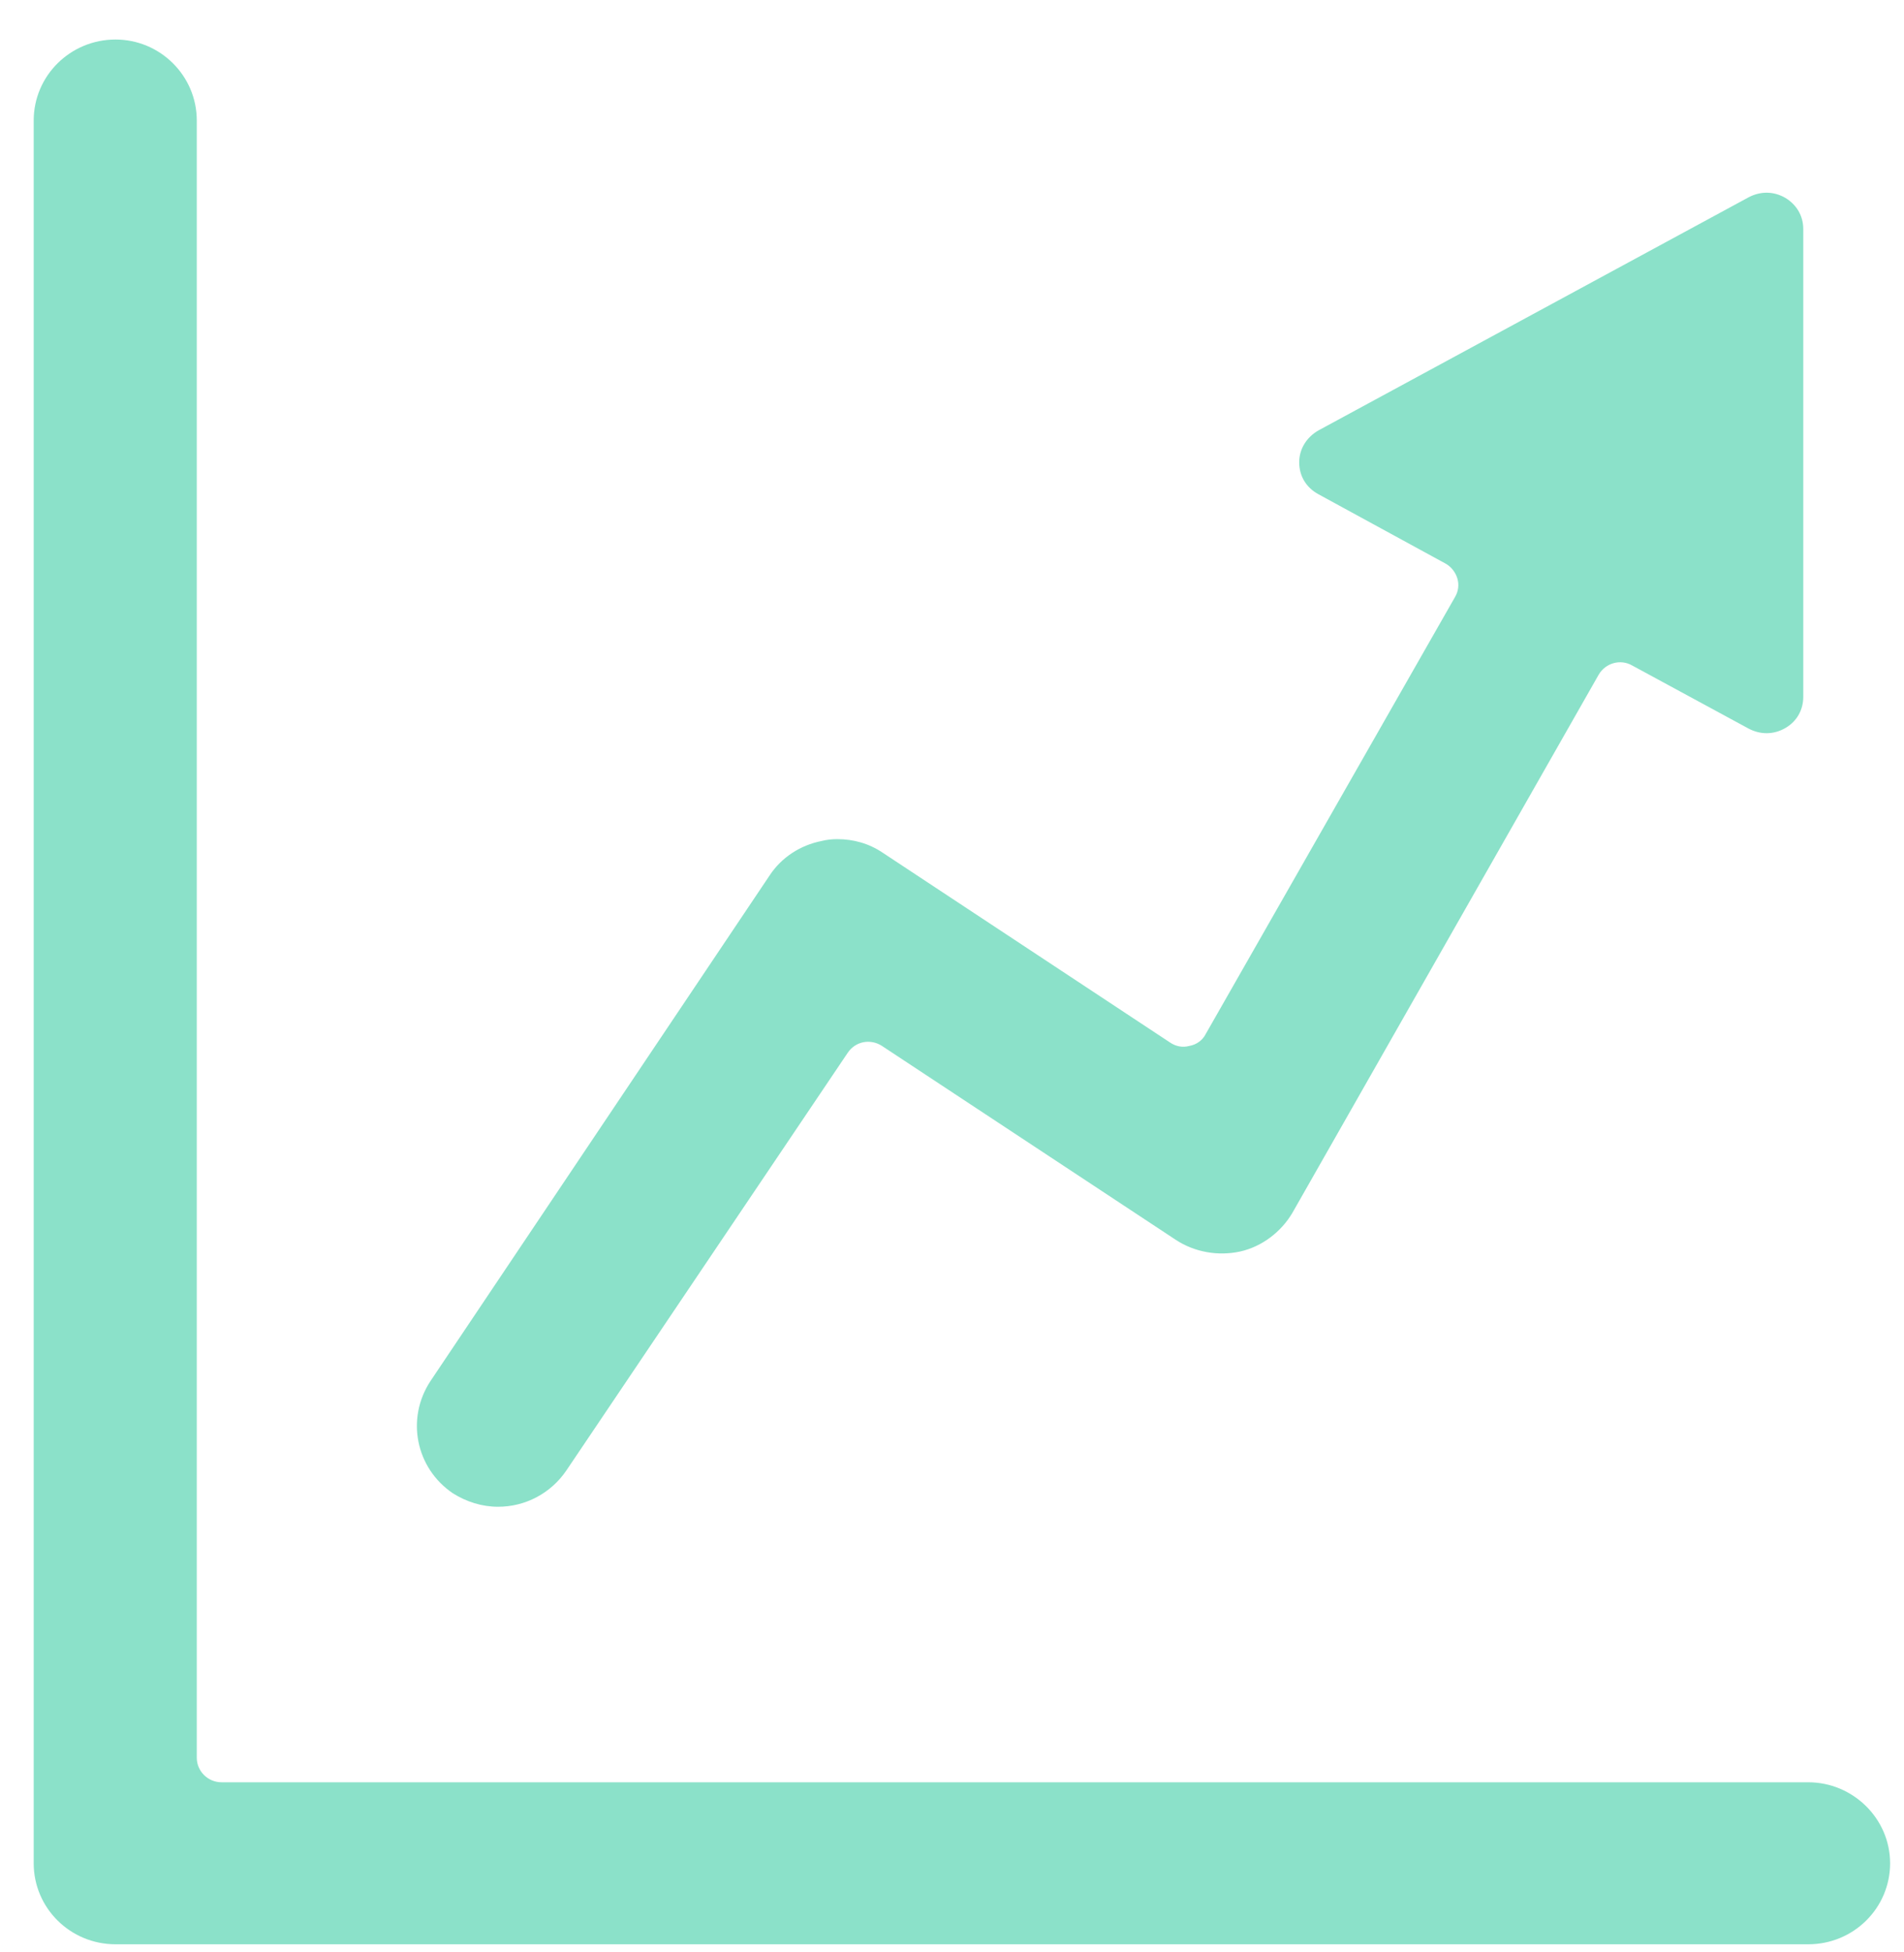 <svg xmlns="http://www.w3.org/2000/svg" width="40" height="41" viewBox="0 0 40 41" fill="none"><g id="In-Game Analytics Icon"><path d="M37.989 37.428H4.655C4.368 37.428 4.134 37.196 4.134 36.913V2.531C4.134 1.591 3.365 0.83 2.427 0.83C1.477 0.83 0.708 1.591 0.708 2.531V39.129C0.708 40.07 1.477 40.83 2.427 40.83H37.989C38.94 40.83 39.708 40.07 39.708 39.129C39.708 38.189 38.926 37.428 37.989 37.428Z" fill="#8BE1C9"></path><path d="M9.514 31.359C9.8 31.539 10.126 31.642 10.464 31.642C11.038 31.642 11.572 31.359 11.897 30.882L17.811 22.106C17.889 21.99 18.007 21.913 18.137 21.887C18.267 21.861 18.41 21.887 18.528 21.964L24.702 26.037C25.093 26.294 25.588 26.384 26.057 26.281C26.513 26.178 26.916 25.869 27.151 25.47L33.586 14.168C33.729 13.923 34.042 13.833 34.289 13.975L36.738 15.302C36.986 15.431 37.259 15.431 37.507 15.289C37.754 15.147 37.884 14.902 37.884 14.632V4.812C37.884 4.529 37.741 4.297 37.507 4.155C37.259 4.013 36.986 4.013 36.738 4.142L27.698 9.039C27.451 9.181 27.294 9.426 27.294 9.709C27.294 9.993 27.438 10.238 27.698 10.379L30.368 11.835C30.486 11.9 30.577 12.016 30.616 12.145C30.655 12.274 30.642 12.415 30.564 12.544L25.327 21.72C25.262 21.848 25.132 21.939 24.989 21.964C24.845 22.003 24.702 21.977 24.572 21.887L18.541 17.905C18.254 17.712 17.928 17.622 17.59 17.622C17.473 17.622 17.368 17.634 17.264 17.66C16.808 17.75 16.417 18.008 16.17 18.382L9.045 29C8.524 29.787 8.732 30.83 9.514 31.359Z" fill="#8BE1C9"></path></g></svg>